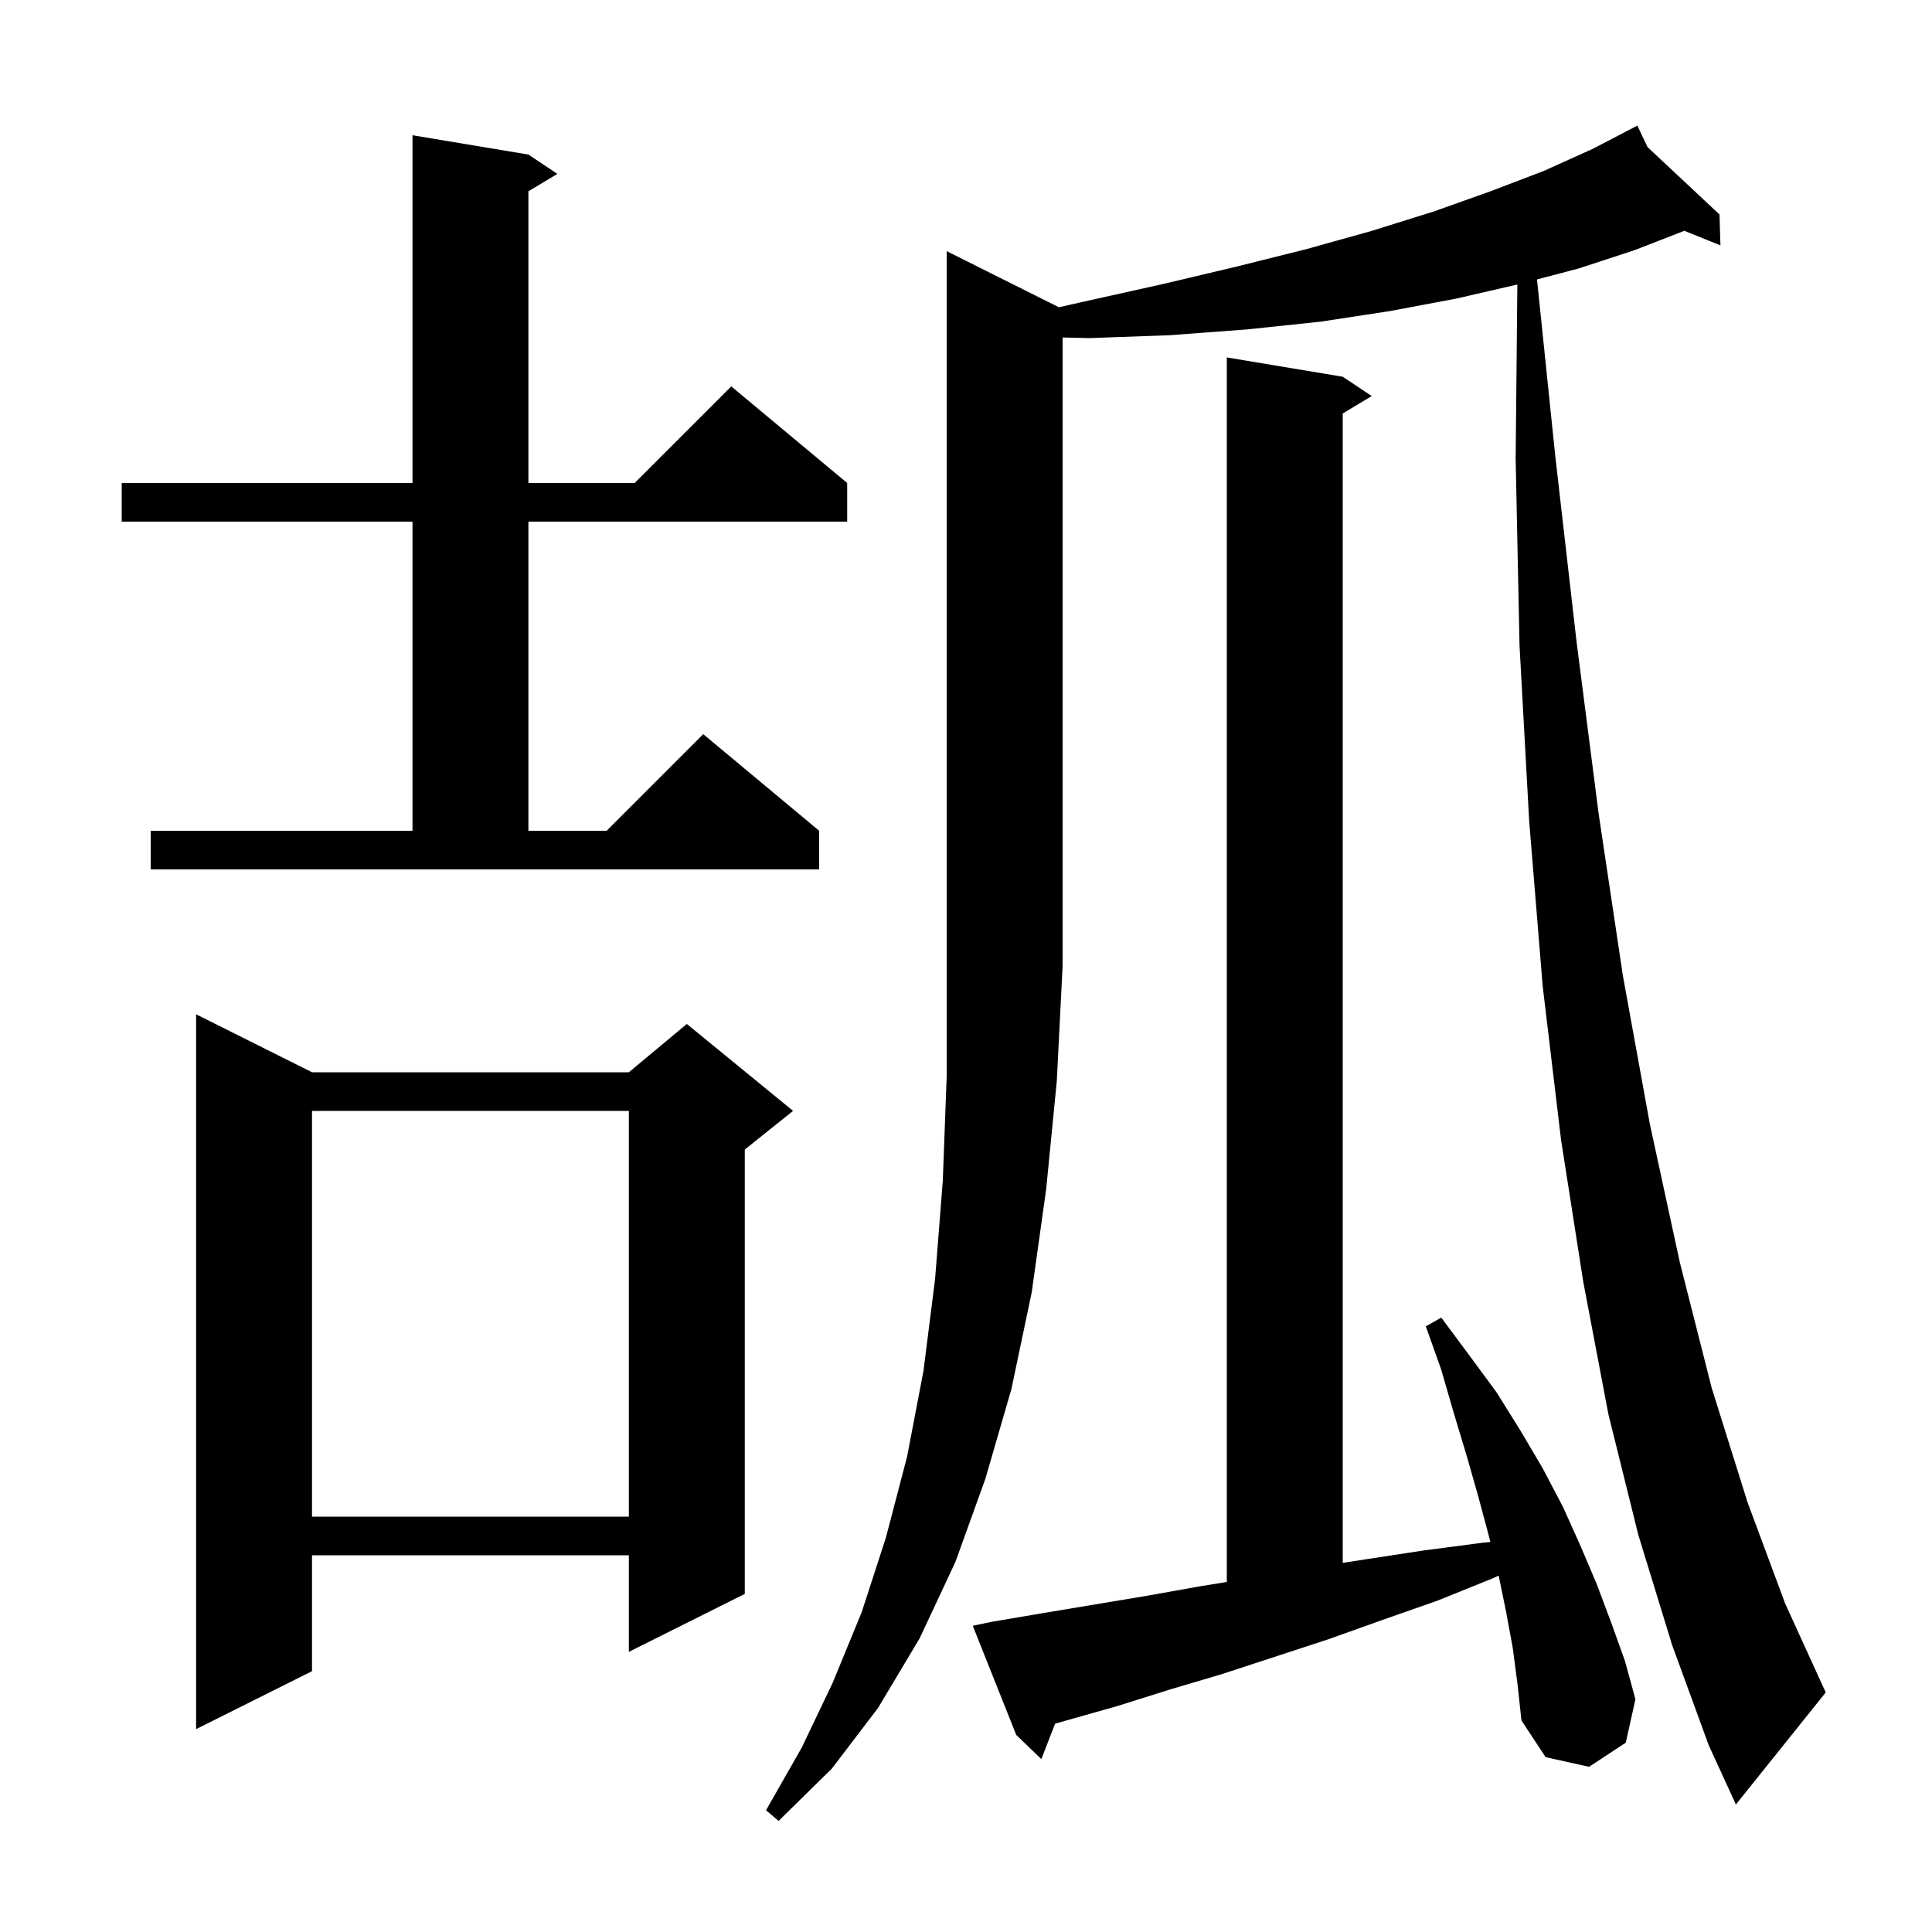 <svg xmlns="http://www.w3.org/2000/svg" xmlns:xlink="http://www.w3.org/1999/xlink" version="1.1" baseProfile="full" viewBox="0 0 200 200" width="200" height="200"><g fill="currentColor"><path d="M 109.615 31.807 L 112.3 31.2 L 120.4 29.4 L 128.0 27.6 L 135.2 25.8 L 142.0 23.9 L 148.4 21.9 L 154.3 19.8 L 159.8 17.7 L 164.9 15.4 L 168.631 13.453 L 168.6 13.4 L 168.648 13.445 L 169.5 13.0 L 170.552 15.227 L 178.0 22.2 L 178.1 25.4 L 174.362 23.893 L 169.2 25.9 L 163.4 27.8 L 159.11 28.925 L 161.0 47.2 L 163.2 66.4 L 165.5 84.3 L 168.0 101.0 L 170.8 116.4 L 173.9 130.7 L 177.2 143.7 L 180.9 155.5 L 184.8 166.0 L 189.0 175.2 L 179.7 186.8 L 176.9 180.7 L 173.1 170.3 L 169.6 158.9 L 166.5 146.4 L 163.9 132.7 L 161.6 118.0 L 159.7 102.1 L 158.3 85.0 L 157.3 66.8 L 156.9 47.5 L 157.076 29.452 L 150.8 30.9 L 143.9 32.2 L 136.7 33.3 L 129.1 34.1 L 121.1 34.7 L 112.8 35.0 L 110.0 34.936 L 110.0 100.0 L 109.4 111.9 L 108.3 123.1 L 106.8 133.8 L 104.7 143.8 L 102.0 153.1 L 98.9 161.7 L 95.2 169.6 L 90.9 176.8 L 86.1 183.1 L 80.6 188.5 L 79.3 187.4 L 83.0 180.9 L 86.2 174.2 L 89.2 166.9 L 91.7 159.2 L 93.9 150.8 L 95.6 141.9 L 96.8 132.4 L 97.6 122.2 L 98.0 111.4 L 98.0 26.0 Z M 156.6 170.6 L 155.9 166.8 L 155.142 163.107 L 154.5 163.4 L 148.8 165.7 L 143.1 167.7 L 137.5 169.7 L 126.5 173.3 L 121.1 174.9 L 115.7 176.6 L 110.4 178.1 L 109.22 178.44 L 107.8 182.1 L 105.2 179.6 L 100.7 168.3 L 102.6 167.9 L 107.9 167.0 L 118.7 165.2 L 124.3 164.2 L 127.0 163.766 L 127.0 37.0 L 139.0 39.0 L 142.0 41.0 L 139.0 42.8 L 139.0 161.788 L 141.5 161.4 L 147.4 160.5 L 153.5 159.7 L 154.281 159.624 L 154.1 158.9 L 153.0 154.8 L 151.8 150.6 L 150.5 146.3 L 149.2 141.8 L 147.6 137.3 L 149.2 136.4 L 152.1 140.3 L 154.9 144.1 L 157.4 148.1 L 159.7 152.0 L 161.8 156.0 L 163.6 160.0 L 165.3 164.0 L 166.8 168.0 L 168.2 171.9 L 169.3 175.9 L 168.3 180.4 L 164.5 182.9 L 160.0 181.9 L 157.5 178.1 L 157.1 174.4 Z M 32.3 111.0 L 65.1 111.0 L 71.1 106.0 L 82.1 115.0 L 77.1 119.0 L 77.1 165.0 L 65.1 171.0 L 65.1 161.0 L 32.3 161.0 L 32.3 173.0 L 20.3 179.0 L 20.3 105.0 Z M 32.3 115.0 L 32.3 157.0 L 65.1 157.0 L 65.1 115.0 Z M 15.6 86.0 L 42.7 86.0 L 42.7 54.0 L 12.6 54.0 L 12.6 50.0 L 42.7 50.0 L 42.7 14.0 L 54.7 16.0 L 57.7 18.0 L 54.7 19.8 L 54.7 50.0 L 65.7 50.0 L 75.7 40.0 L 87.7 50.0 L 87.7 54.0 L 54.7 54.0 L 54.7 86.0 L 62.8 86.0 L 72.8 76.0 L 84.8 86.0 L 84.8 90.0 L 15.6 90.0 Z "/></g></svg>
